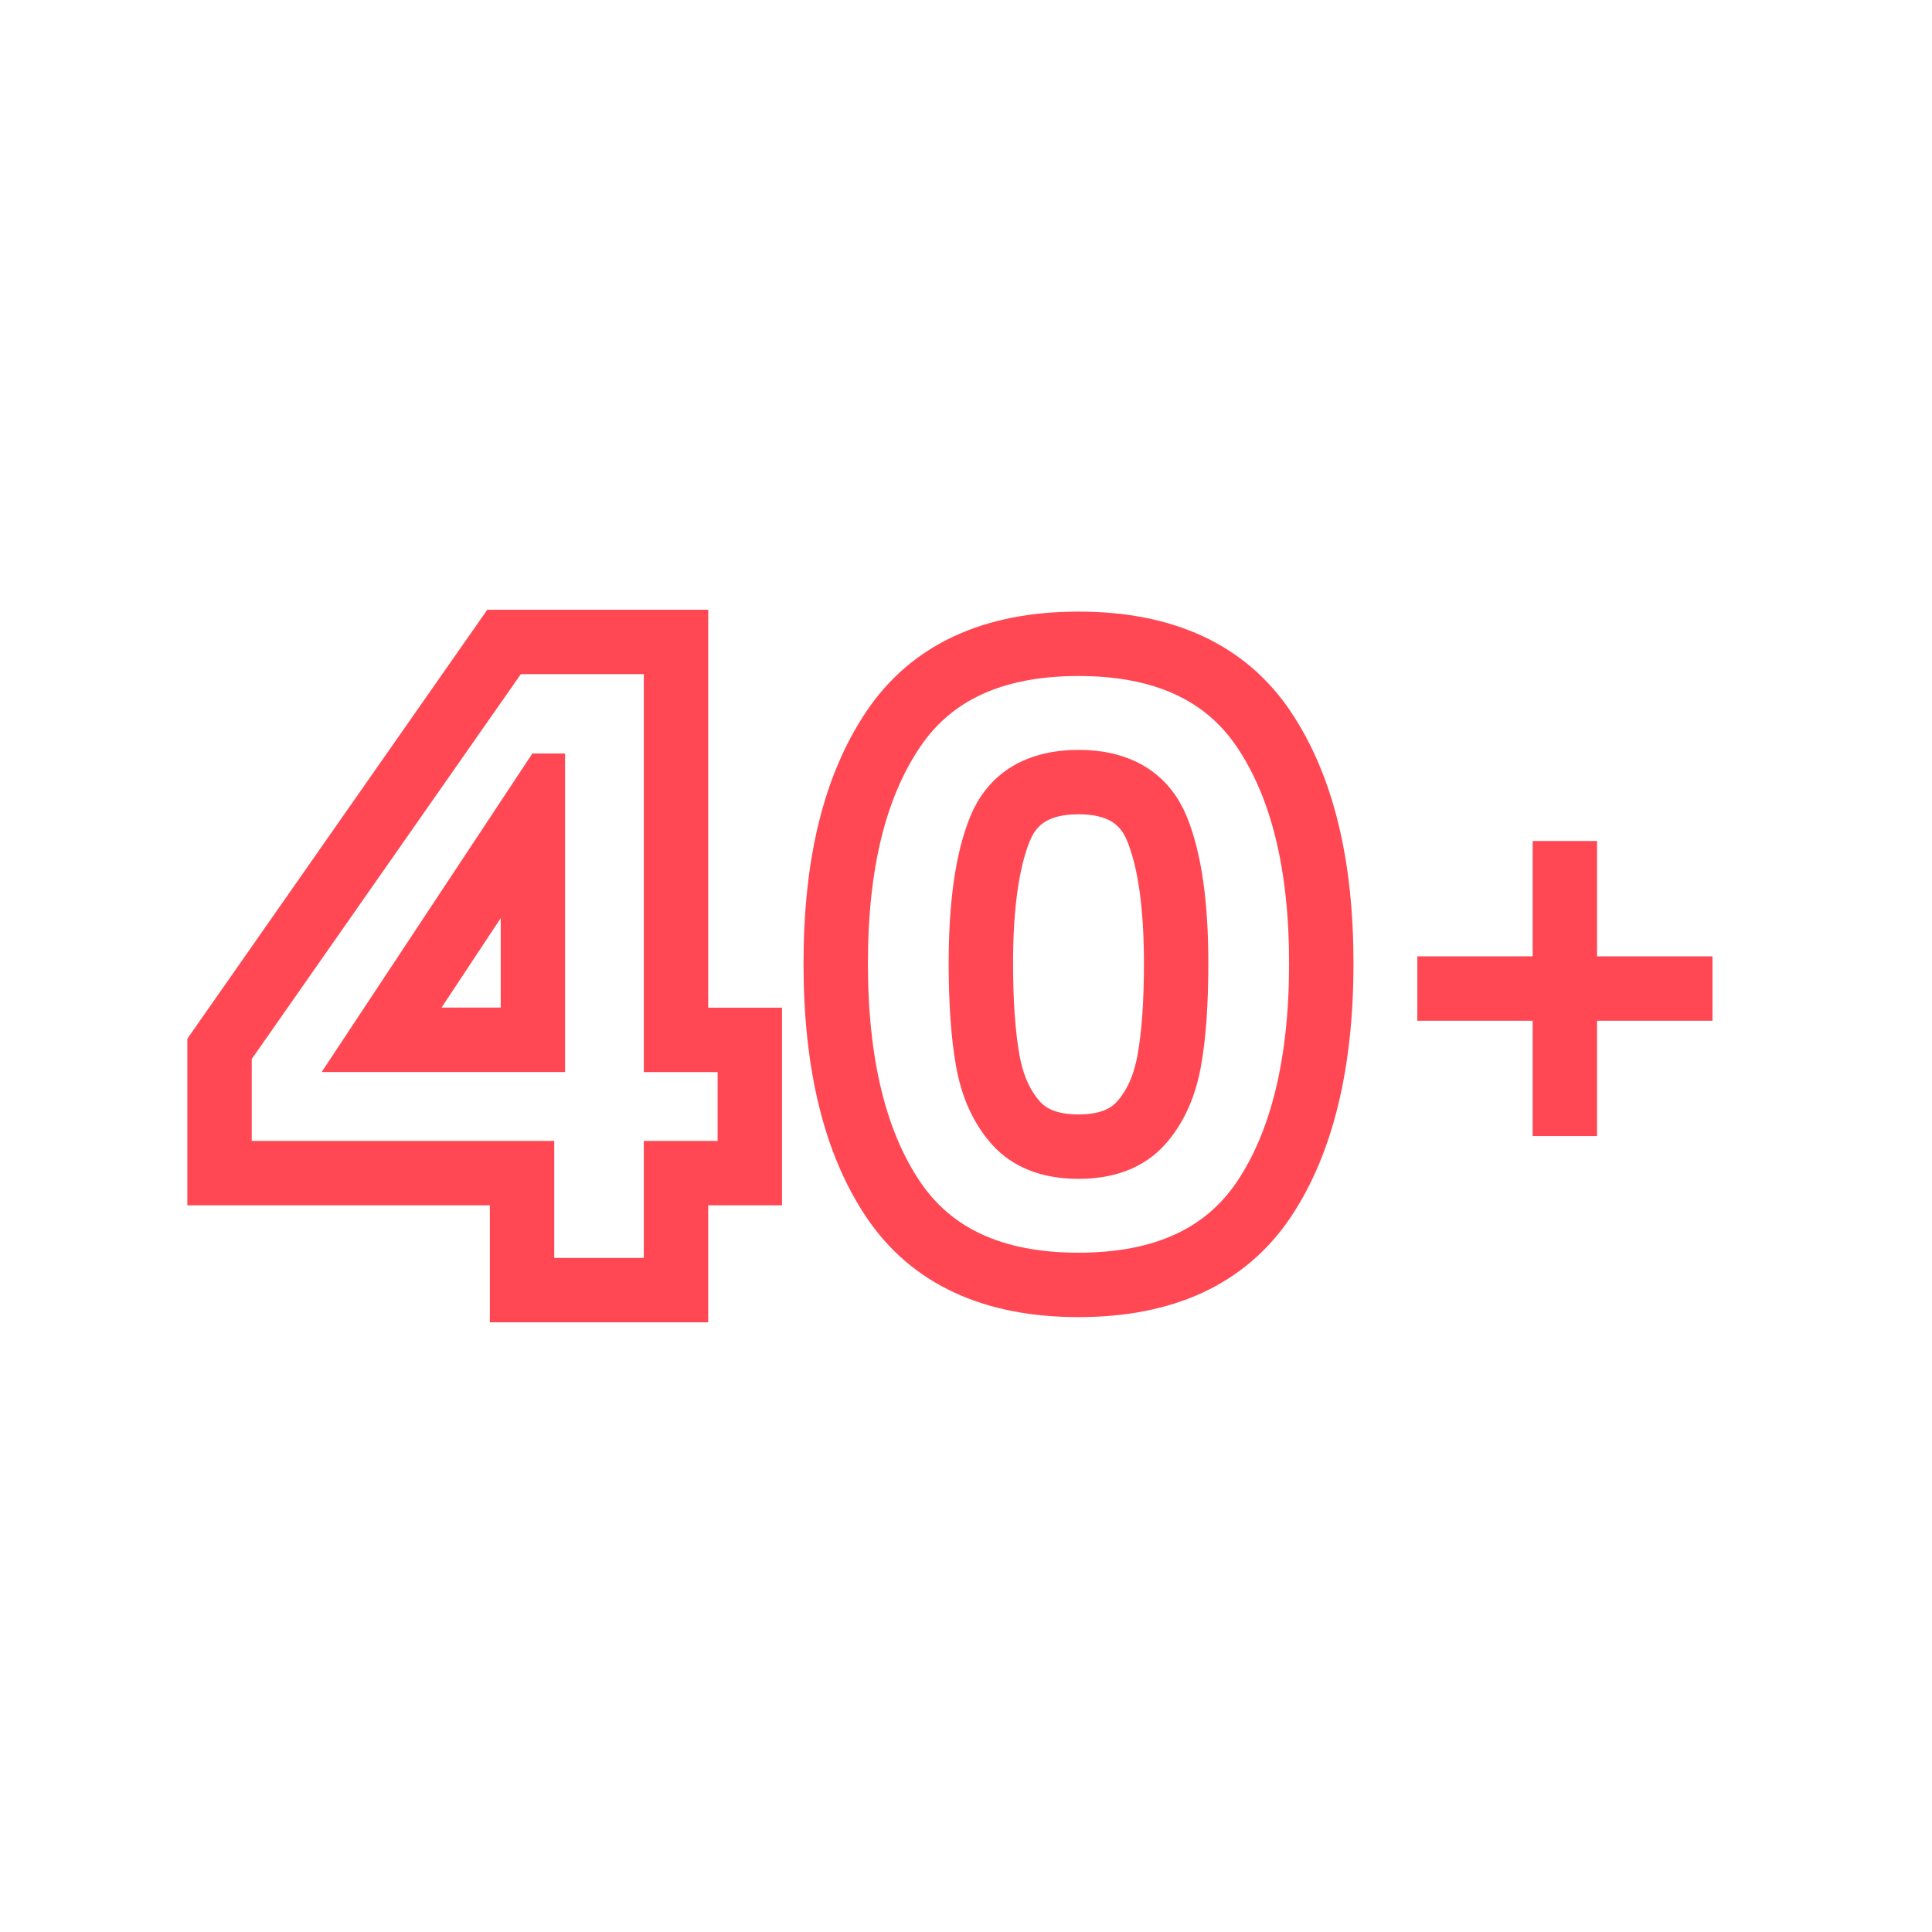 <?xml version="1.0" encoding="UTF-8"?>
<svg id="Layer_1" data-name="Layer 1" xmlns="http://www.w3.org/2000/svg" viewBox="0 0 300 300">
  <defs>
    <style>
      .cls-1 {
        fill: none;
        stroke: #ff4853;
        stroke-miterlimit: 10;
        stroke-width: 10px;
      }

      .cls-2 {
        fill: #ff4853;
      }
    </style>
  </defs>
  <g>
    <g>
      <path class="cls-1" d="M34.09,182.16v-19.29l44.18-63.19h26.7v61.79h11.46v20.69h-11.46v18.17h-23.91v-18.17h-46.97Z"/>
      <path class="cls-1" d="M138.69,113.25c5.95-8.86,15.54-13.28,28.78-13.28s22.83,4.43,28.78,13.28c5.95,8.86,8.92,20.98,8.92,36.36s-2.97,27.77-8.92,36.63c-5.95,8.86-15.54,13.28-28.78,13.28s-22.83-4.43-28.78-13.28c-5.95-8.86-8.92-21.07-8.92-36.63s2.97-27.51,8.92-36.36ZM179.68,128.75c-1.97-4.87-6.04-7.31-12.21-7.31s-10.24,2.44-12.21,7.31c-1.97,4.88-2.95,11.83-2.95,20.86,0,6.08.36,11.12,1.07,15.09.71,3.98,2.17,7.2,4.36,9.66,2.19,2.46,5.43,3.69,9.73,3.69s7.54-1.23,9.73-3.69c2.19-2.46,3.64-5.68,4.36-9.66.72-3.98,1.07-9.01,1.07-15.09,0-9.03-.98-15.99-2.95-20.86Z"/>
    </g>
    <g>
      <line class="cls-1" x1="242.99" y1="130.59" x2="242.99" y2="176.41"/>
      <line class="cls-1" x1="265.91" y1="153.5" x2="220.08" y2="153.5"/>
    </g>
  </g>
  <path class="cls-2" d="M82.67,117l-32.72,49.46h37.79v-49.46h-5.07ZM77.75,156.46h-9.19l9.19-13.89v13.89Z"/>
</svg>